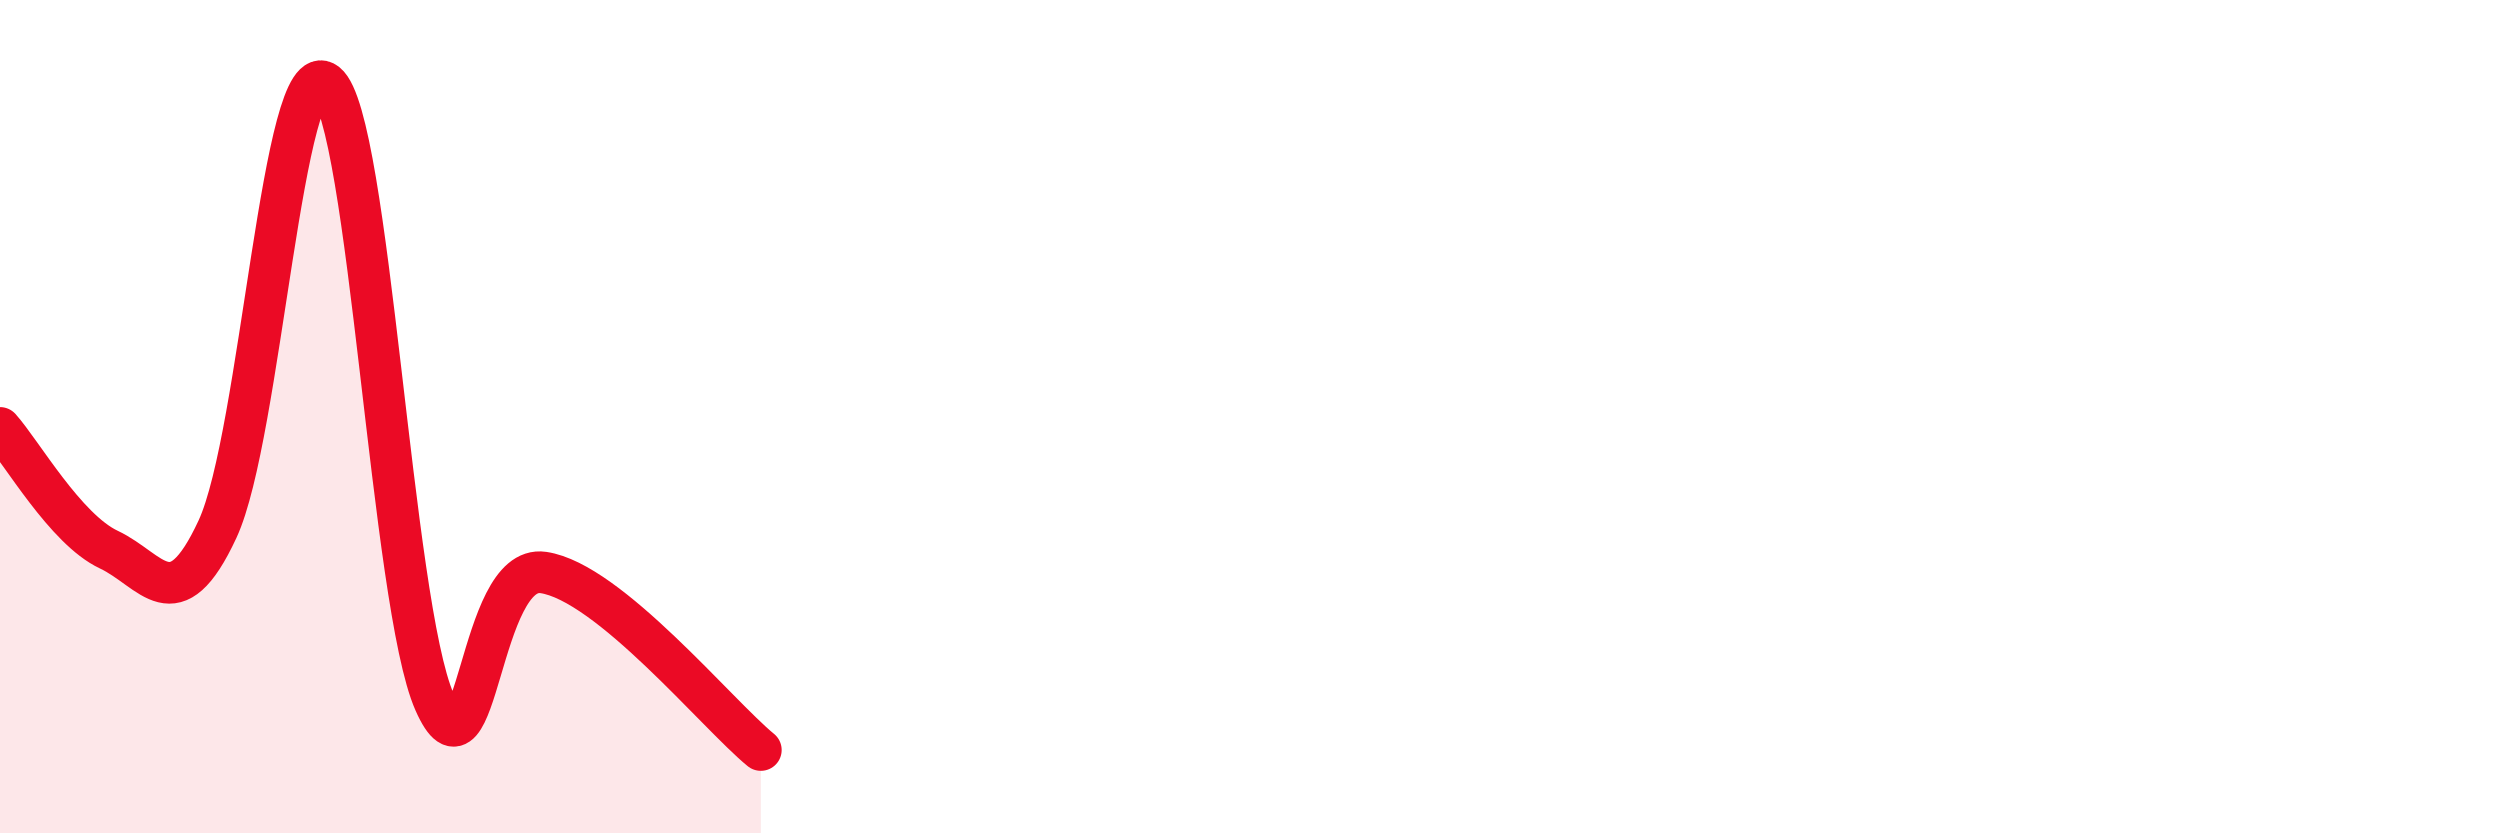 
    <svg width="60" height="20" viewBox="0 0 60 20" xmlns="http://www.w3.org/2000/svg">
      <path
        d="M 0,10.27 C 0.52,10.85 1.57,12.7 2.61,13.19 C 3.65,13.68 4.18,14.94 5.22,12.7 C 6.26,10.46 6.79,1.17 7.83,2 C 8.87,2.83 9.39,14.5 10.43,16.85 C 11.47,19.2 11.47,13.51 13.04,13.74 C 14.61,13.97 17.22,17.15 18.26,18L18.26 20L0 20Z"
        fill="#EB0A25"
        opacity="0.1"
        stroke-linecap="round"
        stroke-linejoin="round"
      />
      <path
        d="M 0,10.27 C 0.52,10.85 1.57,12.7 2.61,13.19 C 3.65,13.68 4.18,14.94 5.22,12.7 C 6.26,10.46 6.79,1.17 7.83,2 C 8.87,2.83 9.39,14.5 10.43,16.85 C 11.47,19.2 11.47,13.51 13.04,13.74 C 14.61,13.97 17.22,17.15 18.26,18"
        stroke="#EB0A25"
        stroke-width="1"
        fill="none"
        stroke-linecap="round"
        stroke-linejoin="round"
      />
    </svg>
  